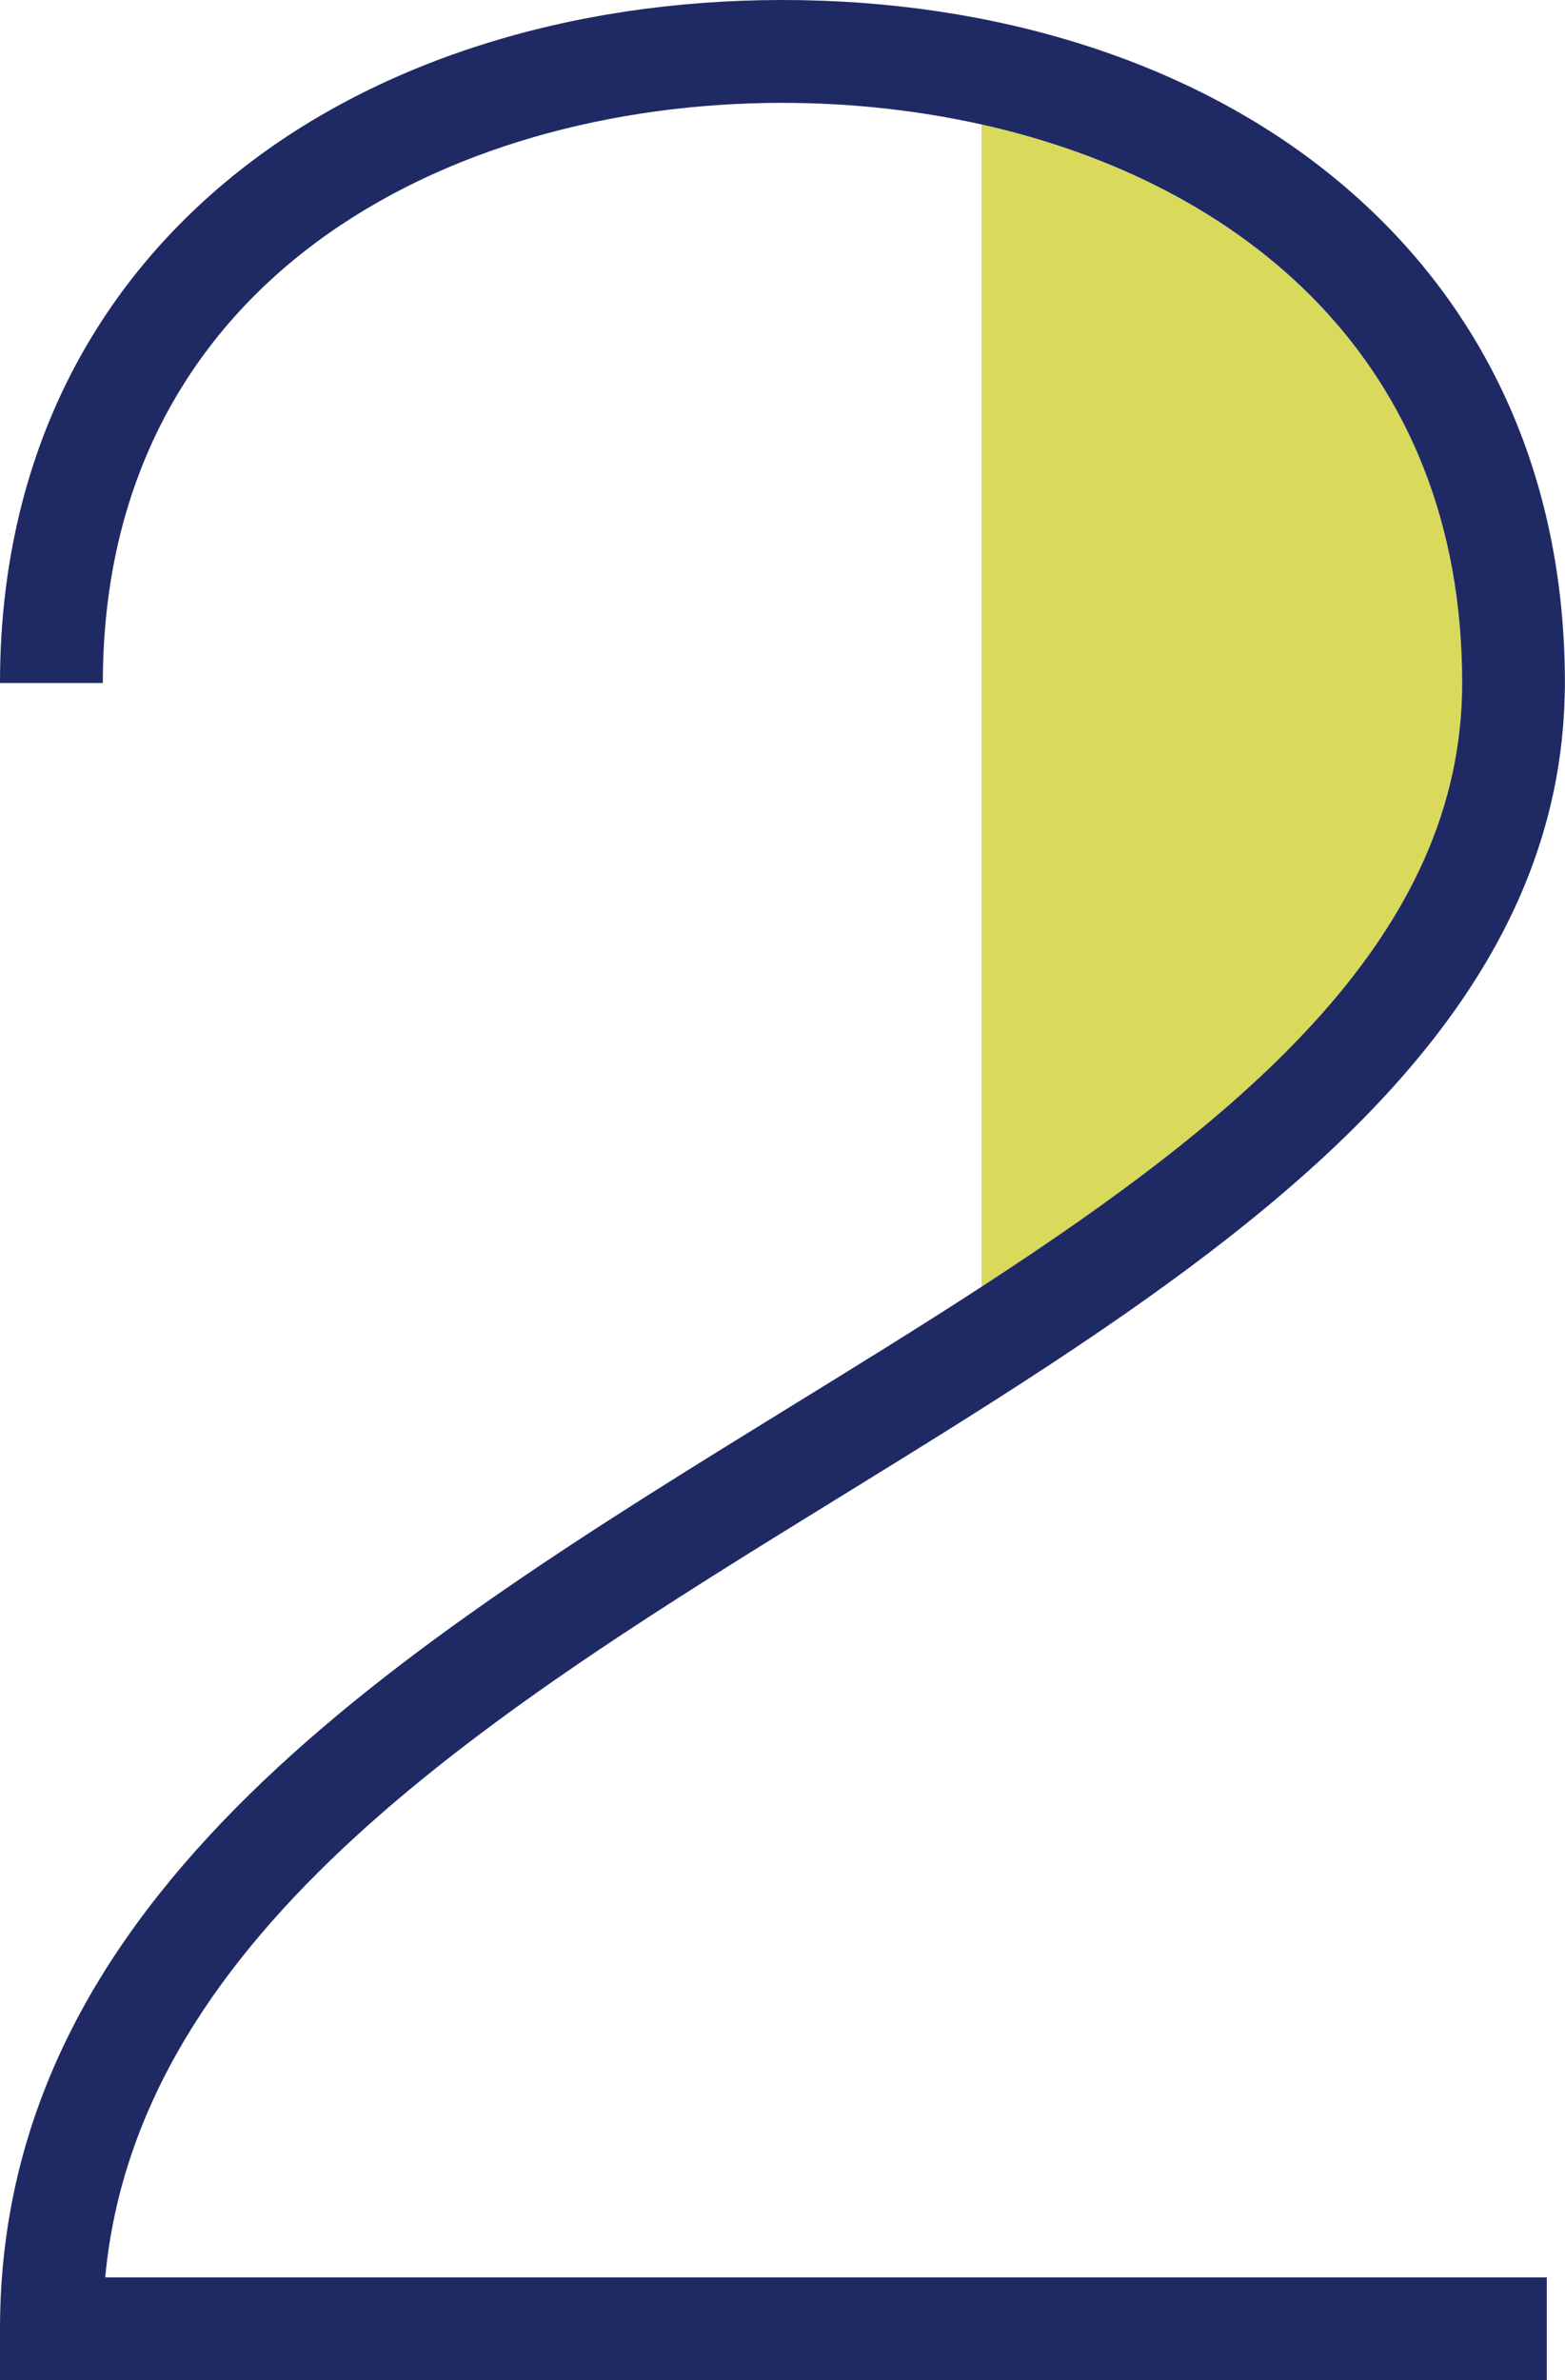<svg xmlns="http://www.w3.org/2000/svg" width="152.18" height="231.4" version="1.1" viewBox="0 0 152.18 231.4">
  <defs>
    <style>
      .st0 {
        fill: #1f2a65;
      }
      .st1 {
        fill: #d9d95c;
      }
    </style>
  </defs>
  <path class="st1" d="M142.18,66.4c0-31.23-21.33-48.61-46.73-54.29v112.99c25.84-16.8,46.73-34.3,46.73-58.7Z"/>
  <path class="st0" d="M10.23,221.4c3.15-33.78,37.98-55.25,71.72-76.04,13.53-8.34,27.23-16.8,38.9-26.14,5.7-4.56,10.92-9.33,15.38-14.41,9.07-10.31,15.08-21.87,15.85-35.45,0-.13.02-.27.02-.4.04-.85.07-1.71.07-2.57,0-20.22-7.84-37.27-22.67-49.3C115.93,6.07,96.96,0,76.09,0S36.25,6.07,22.67,17.09C7.84,29.13,0,46.18,0,66.4h10C10,27.44,43.19,10,76.09,10c6.53,0,13.07.7,19.36,2.1,25.4,5.68,46.73,23.07,46.73,54.29,0,24.4-20.89,41.9-46.73,58.7-6.04,3.93-12.36,7.82-18.74,11.75C39,160.09,0,184.13,0,226.4v5h150.41v-10H10.23Z"/>
</svg>